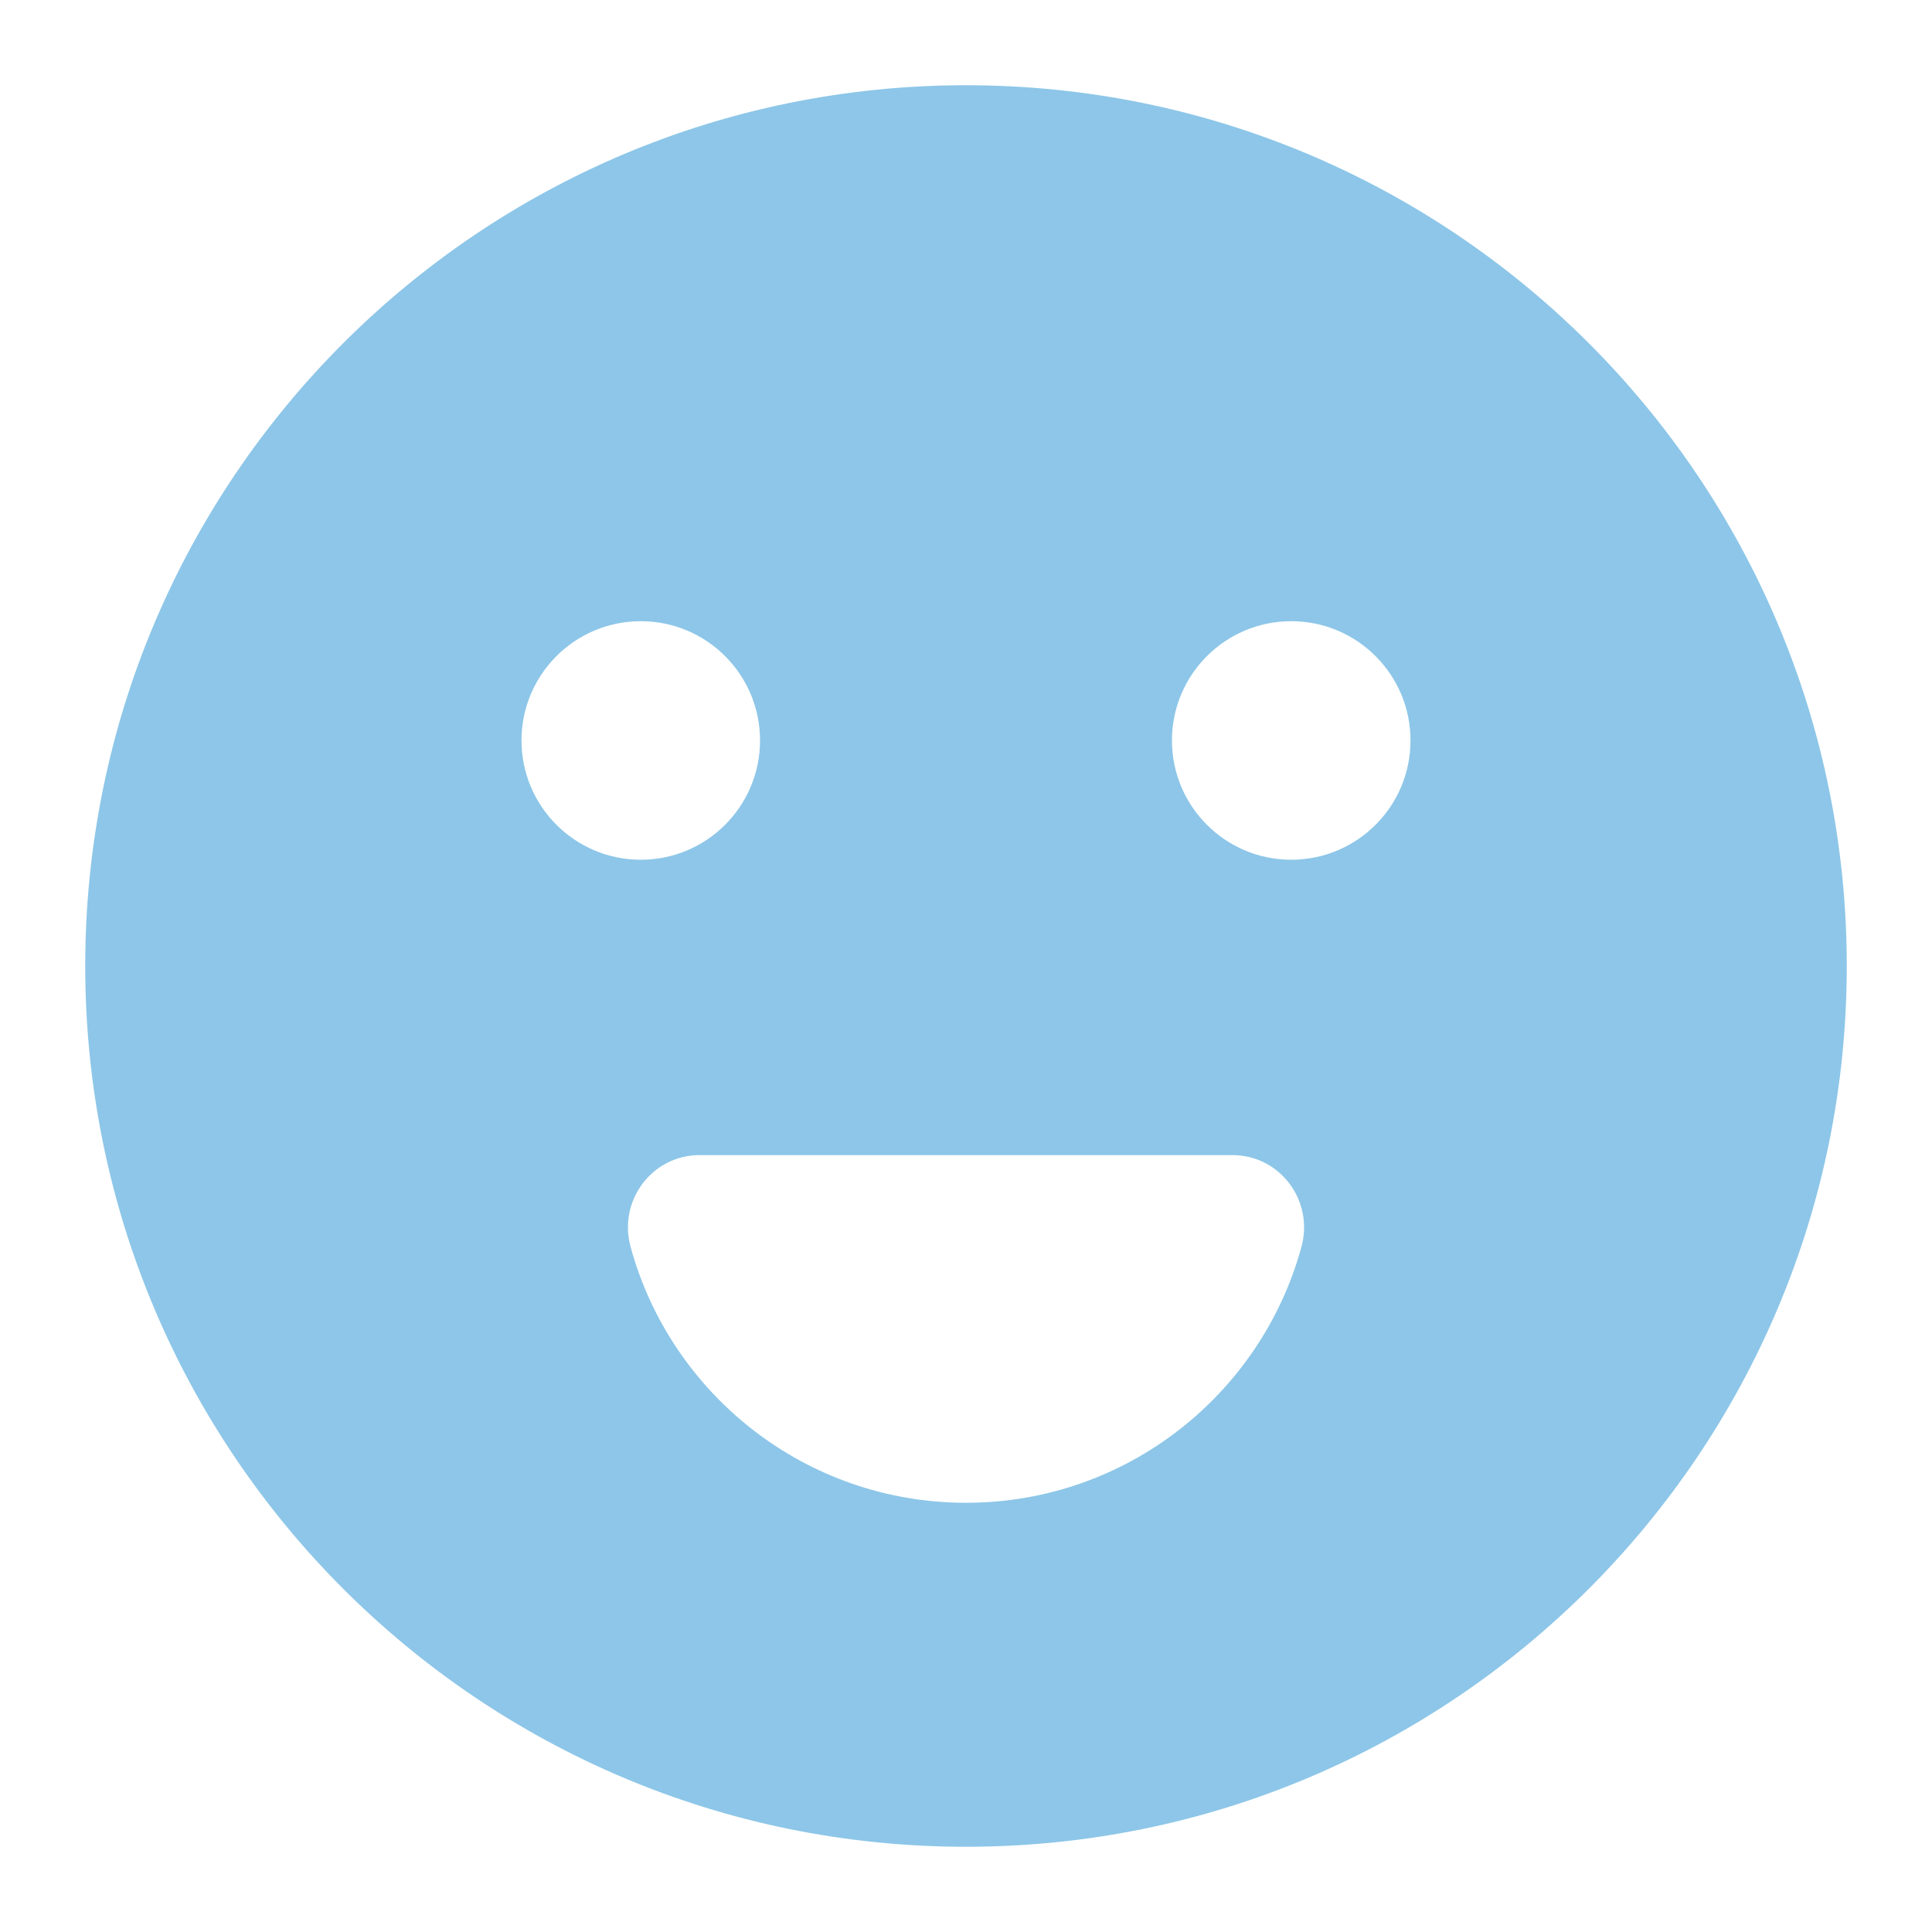<svg width="68" height="68" viewBox="0 0 68 68" fill="none" xmlns="http://www.w3.org/2000/svg">
<path d="M34 3C16.879 3 3 16.879 3 34C3 51.121 16.879 65 34 65C51.121 65 65 51.121 65 34C65 16.879 51.121 3 34 3ZM18.355 26.062C18.355 23.743 20.235 21.864 22.553 21.864C24.872 21.864 26.751 23.743 26.751 26.062C26.751 28.38 24.872 30.26 22.553 30.26C20.235 30.26 18.355 28.38 18.355 26.062ZM45.807 43.884C44.39 49.076 39.641 52.893 34 52.893C28.359 52.893 23.61 49.076 22.194 43.884C21.752 42.263 22.945 40.656 24.625 40.656H43.375C45.055 40.656 46.249 42.263 45.807 43.884ZM45.447 30.26C43.129 30.26 41.249 28.38 41.249 26.062C41.249 23.743 43.129 21.864 45.447 21.864C47.766 21.864 49.645 23.743 49.645 26.062C49.645 28.38 47.766 30.26 45.447 30.26Z" fill="#8DC6E8"/>
</svg>
